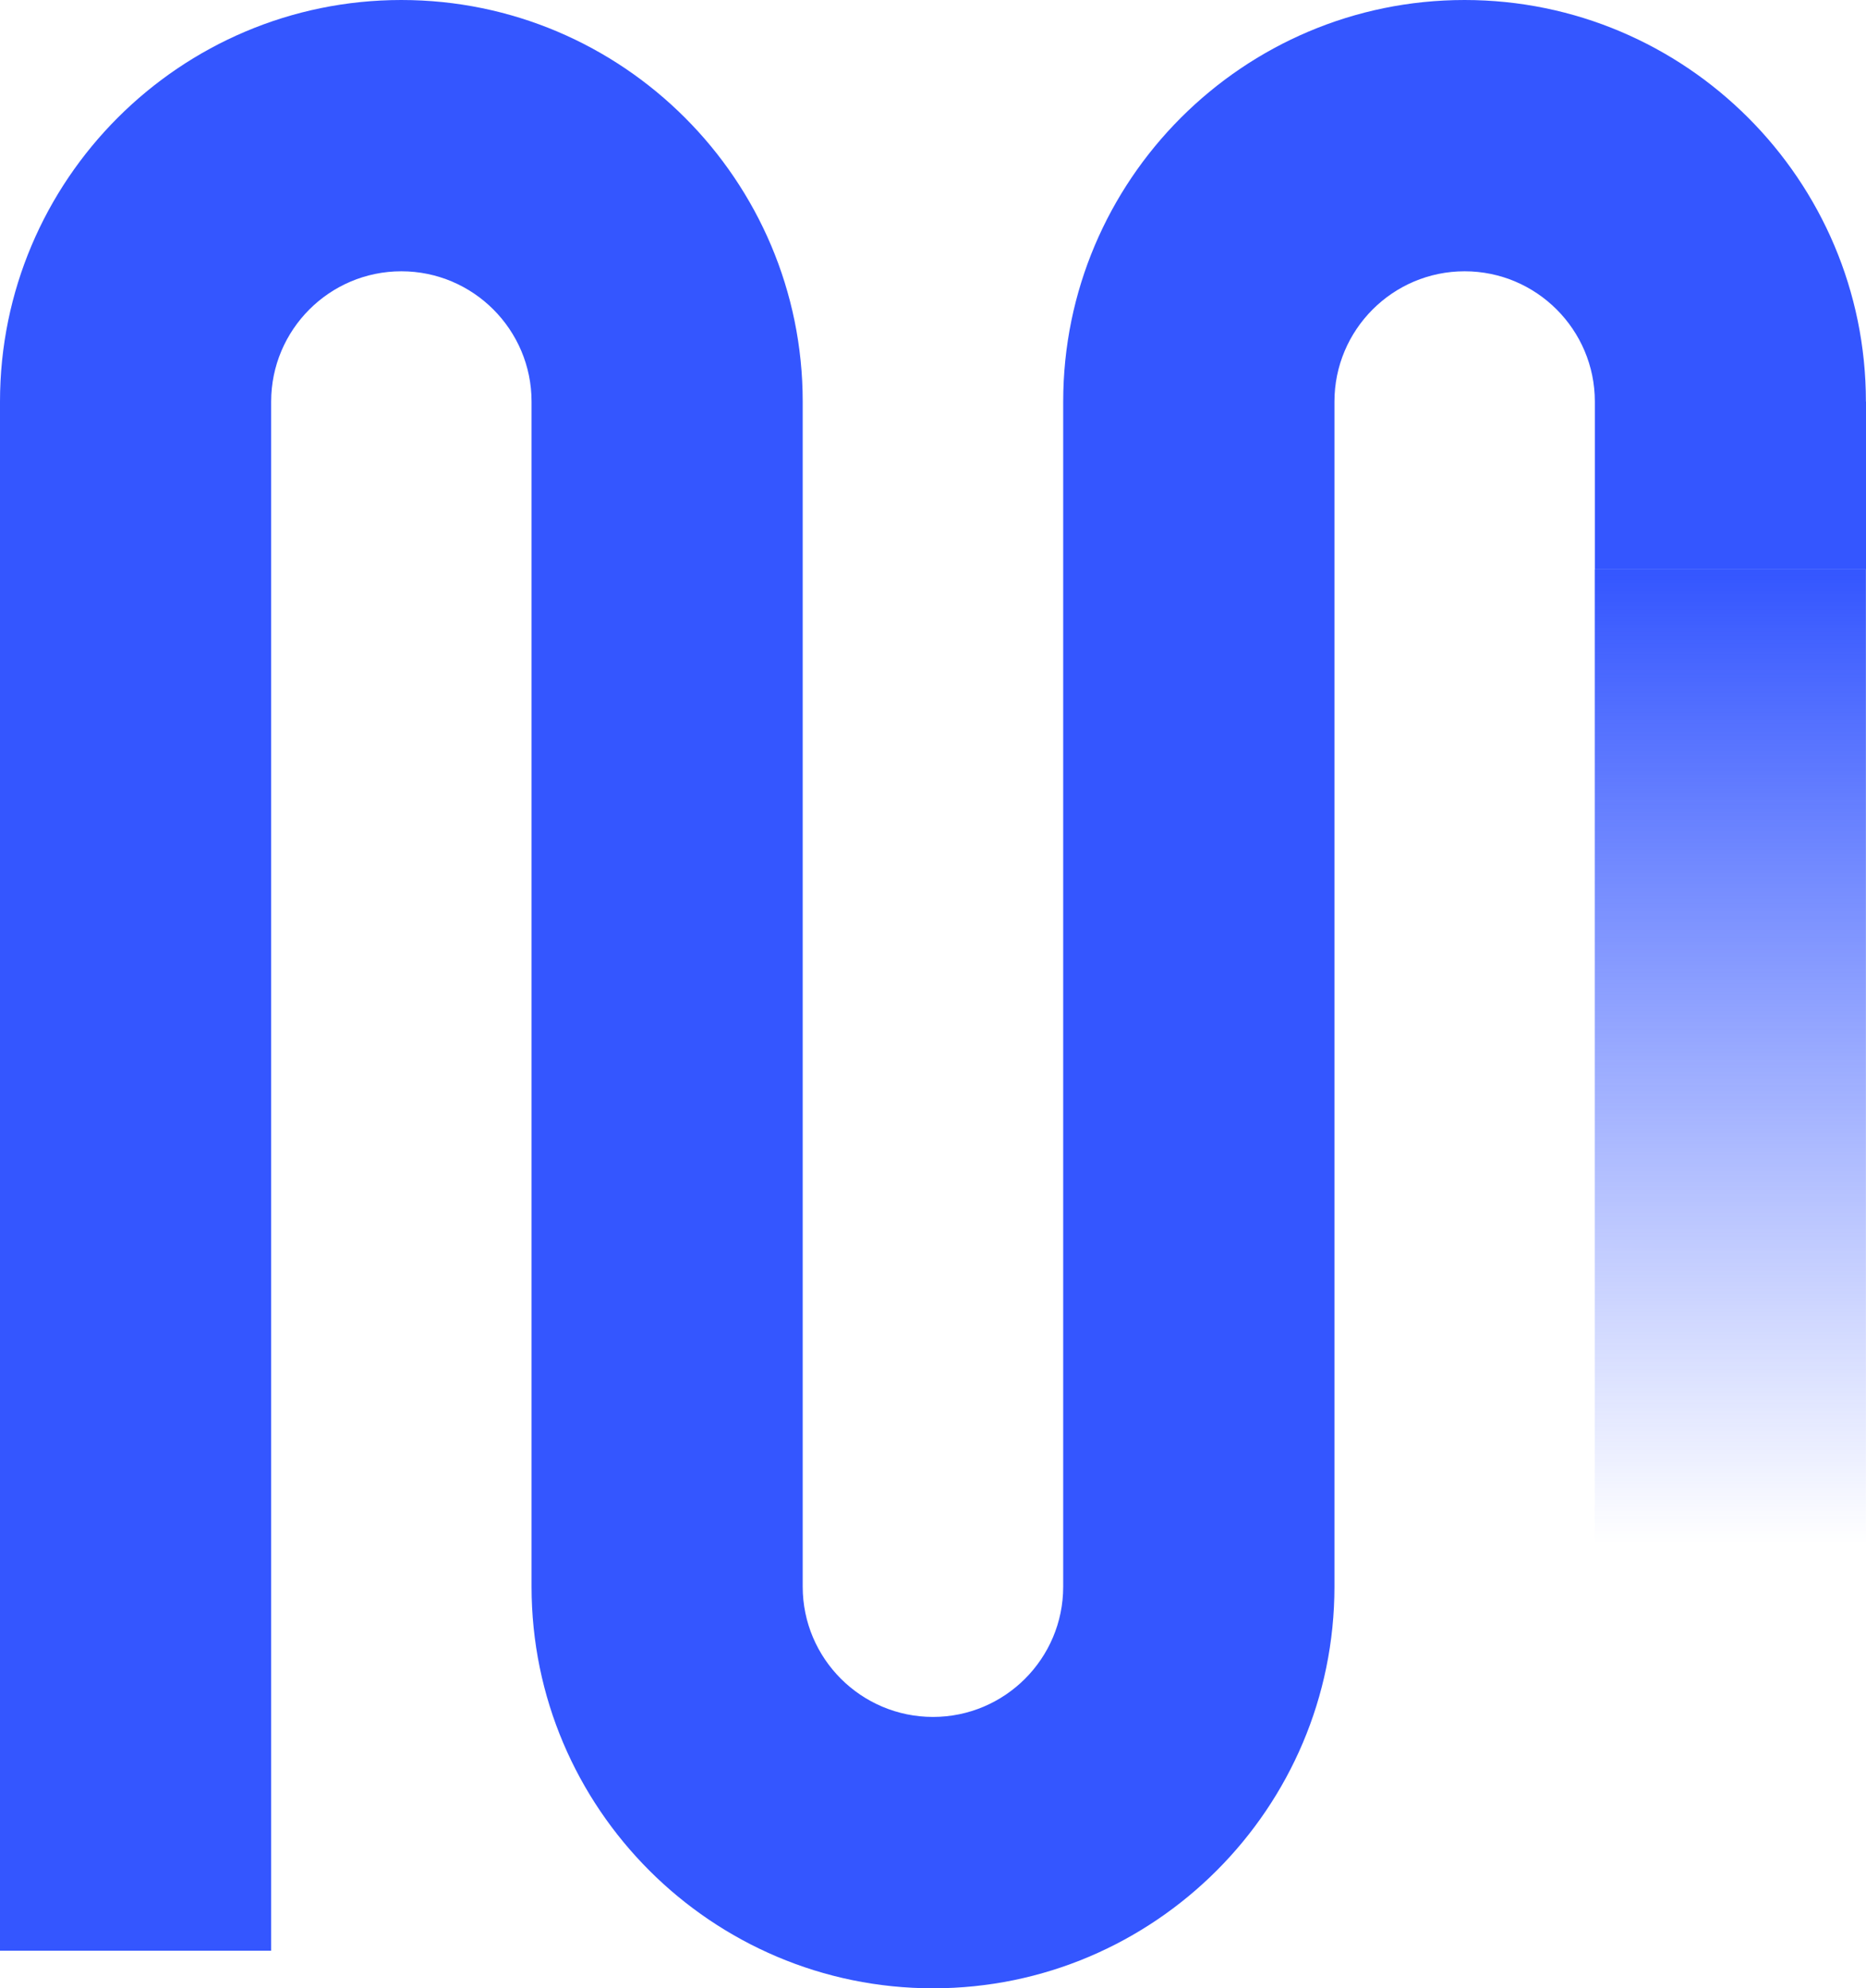 <svg xmlns="http://www.w3.org/2000/svg" xmlns:xlink="http://www.w3.org/1999/xlink" id="Calque_2" viewBox="0 0 206.52 220.02"><defs><style>.cls-1{fill:#3456ff;}.cls-1,.cls-2{stroke-width:0px;}.cls-2{fill:url(#Dégradé_sans_nom_12);}</style><linearGradient id="D&#xE9;grad&#xE9;_sans_nom_12" x1="191.51" y1="170.81" x2="191.51" y2="63.02" gradientUnits="userSpaceOnUse"><stop offset="0" stop-color="#3456ff" stop-opacity="0"></stop><stop offset="1" stop-color="#3456ff"></stop></linearGradient></defs><g id="Calque_1-2"><path class="cls-1" d="m206.52,44.44v18.58h-30.01v-18.58c0-7.95-6.46-14.42-14.41-14.42s-14.41,6.47-14.41,14.42v131.14c0,24.49-19.93,44.44-44.42,44.44s-44.44-19.94-44.44-44.44V44.44c0-7.95-6.46-14.42-14.41-14.42s-14.41,6.47-14.41,14.42v171.42H0V44.44C0,19.93,19.93,0,44.42,0s44.42,19.93,44.42,44.44v131.14c0,7.95,6.47,14.41,14.42,14.41s14.41-6.46,14.41-14.41V44.44c0-24.51,19.93-44.44,44.42-44.44s44.42,19.93,44.42,44.44Z"></path><rect class="cls-2" x="176.5" y="63.02" width="30.01" height="107.79"></rect></g></svg>
